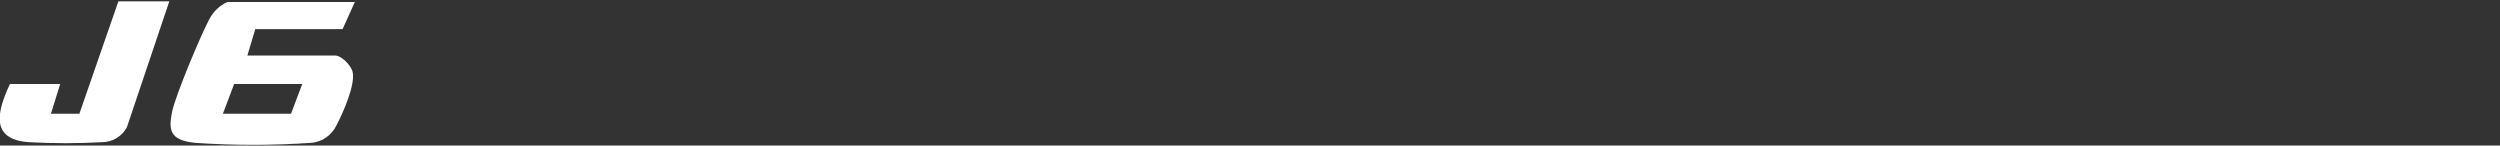 <?xml version="1.0" encoding="UTF-8"?>
<svg id="_レイヤー_1" data-name="レイヤー_1" xmlns="http://www.w3.org/2000/svg" version="1.1" viewBox="0 0 378 22">
  <rect x="0" y="0" width="378" height="22" fill="#333333" stroke="none"/>
  <!-- Generator: Adobe Illustrator 29.4.0, SVG Export Plug-In . SVG Version: 2.1.0 Build 152)  -->
  <defs>
    <style>
      .st0 {
        fill: #fff;
      }
    </style>
  </defs>
  <g id="_グループ_2435" data-name="グループ_2435">
    <path id="_パス_408" data-name="パス_408" class="st0" d="M53.7.2l-1.9,4.2h-13.2l-1.2,4h13.3c.9,0,2.3,1.4,2.6,2.4.5,1.9-1.4,6.2-2.4,8.1-.7,1.5-2.2,2.6-3.9,2.7-5.8.4-11.7.4-17.5,0-3.9-.4-4-2-3.5-4.6s4.6-12.2,5.6-14c.6-1.2,1.6-2.2,2.8-2.7h19.3,0ZM45.7,12.7h-10.3l-1.7,4.5h10.3l1.7-4.5Z"/>
    <path id="_パス_409" data-name="パス_409" class="st0" d="M25.6.2l-6.4,19c-.7,1.4-2.2,2.3-3.8,2.3-3.7.2-7.3.2-11,0-6-.4-4.8-4.7-2.9-8.8h7.6l-1.4,4.5h4.3L17.9.2h7.7Z"/>
  </g>
</svg>